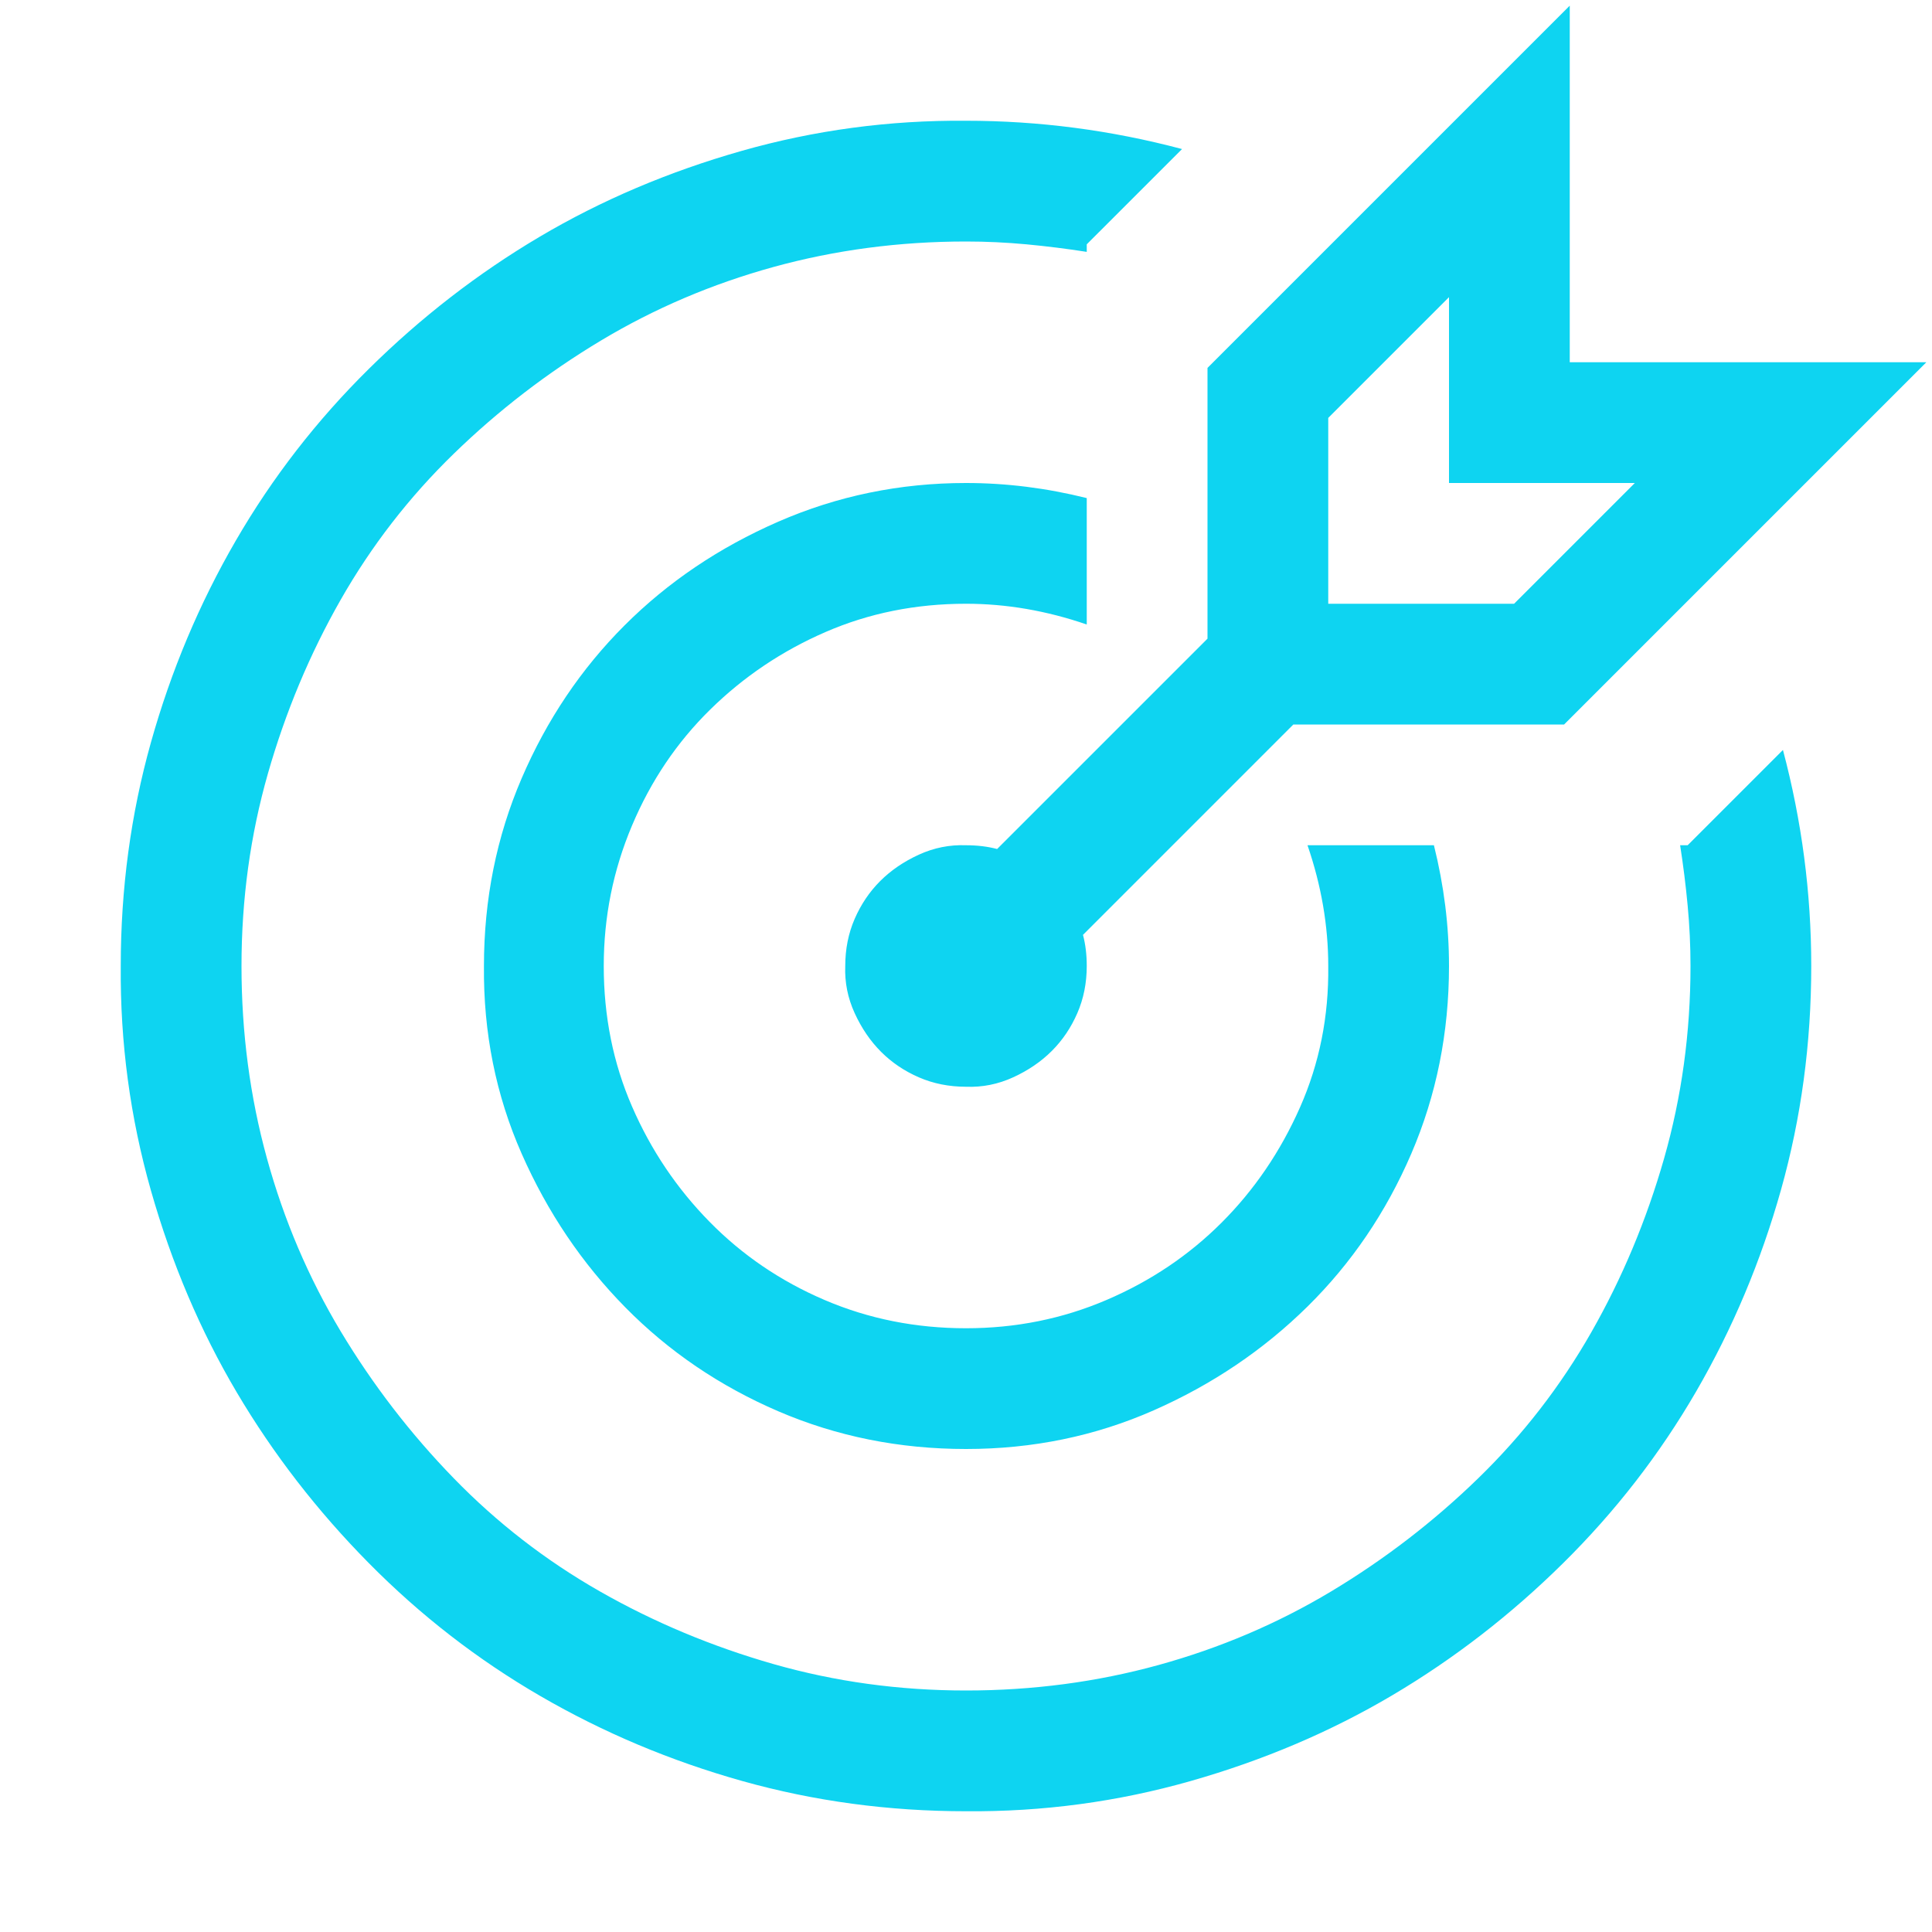 <svg width="100" height="100" viewBox="0 0 100 100" fill="none" xmlns="http://www.w3.org/2000/svg">
<path d="M50 31.25C47.396 31.25 44.971 31.738 42.725 32.715C40.478 33.691 38.493 35.026 36.768 36.719C35.042 38.411 33.691 40.413 32.715 42.725C31.738 45.036 31.25 47.461 31.25 50C31.25 52.604 31.738 55.029 32.715 57.275C33.691 59.522 35.026 61.507 36.719 63.232C38.411 64.958 40.397 66.309 42.676 67.285C44.954 68.262 47.396 68.75 50 68.75C52.572 68.75 54.997 68.262 57.275 67.285C59.554 66.309 61.54 64.974 63.232 63.281C64.925 61.589 66.276 59.603 67.285 57.324C68.294 55.046 68.782 52.604 68.75 50C68.75 47.917 68.392 45.833 67.676 43.75H74.219C74.479 44.792 74.674 45.833 74.805 46.875C74.935 47.917 75 48.958 75 50C75 53.45 74.349 56.69 73.047 59.717C71.745 62.744 69.954 65.381 67.676 67.627C65.397 69.873 62.744 71.663 59.717 72.998C56.689 74.333 53.45 75 50 75C46.55 75 43.31 74.349 40.283 73.047C37.256 71.745 34.619 69.954 32.373 67.676C30.127 65.397 28.337 62.744 27.002 59.717C25.667 56.69 25.016 53.45 25.049 50C25.049 46.55 25.7 43.311 27.002 40.283C28.304 37.256 30.078 34.619 32.324 32.373C34.57 30.127 37.223 28.337 40.283 27.002C43.343 25.667 46.582 25 50 25C51.042 25 52.083 25.065 53.125 25.195C54.167 25.326 55.208 25.521 56.25 25.781V32.324C54.167 31.608 52.083 31.25 50 31.25ZM92.285 38.818C93.262 42.497 93.75 46.224 93.75 50C93.75 54.004 93.229 57.861 92.188 61.572C91.146 65.283 89.681 68.766 87.793 72.022C85.905 75.277 83.61 78.239 80.908 80.908C78.206 83.578 75.26 85.856 72.07 87.744C68.88 89.632 65.397 91.113 61.621 92.188C57.845 93.262 53.971 93.783 50 93.75C45.996 93.75 42.139 93.229 38.428 92.188C34.717 91.146 31.234 89.681 27.979 87.793C24.723 85.905 21.761 83.61 19.092 80.908C16.422 78.206 14.144 75.26 12.256 72.07C10.368 68.88 8.887 65.397 7.812 61.621C6.738 57.845 6.217 53.971 6.25 50C6.25 45.996 6.771 42.139 7.812 38.428C8.854 34.717 10.319 31.234 12.207 27.979C14.095 24.723 16.39 21.761 19.092 19.092C21.794 16.422 24.74 14.144 27.93 12.256C31.12 10.368 34.603 8.887 38.379 7.812C42.155 6.738 46.029 6.217 50 6.25C53.776 6.25 57.503 6.738 61.182 7.715L56.25 12.646V13.037C55.208 12.874 54.167 12.744 53.125 12.646C52.083 12.549 51.042 12.5 50 12.5C46.55 12.5 43.229 12.94 40.039 13.818C36.849 14.697 33.87 15.967 31.104 17.627C28.337 19.287 25.797 21.24 23.486 23.486C21.175 25.732 19.222 28.255 17.627 31.055C16.032 33.854 14.779 36.849 13.867 40.039C12.956 43.229 12.5 46.55 12.5 50C12.5 53.45 12.939 56.771 13.818 59.961C14.697 63.151 15.967 66.13 17.627 68.897C19.287 71.663 21.24 74.203 23.486 76.514C25.732 78.825 28.255 80.778 31.055 82.373C33.854 83.968 36.849 85.221 40.039 86.133C43.229 87.044 46.55 87.5 50 87.5C53.45 87.5 56.771 87.061 59.961 86.182C63.151 85.303 66.129 84.033 68.897 82.373C71.663 80.713 74.203 78.76 76.514 76.514C78.825 74.268 80.778 71.745 82.373 68.945C83.968 66.146 85.221 63.151 86.133 59.961C87.044 56.771 87.5 53.45 87.5 50C87.5 48.958 87.451 47.917 87.353 46.875C87.256 45.833 87.126 44.792 86.963 43.75H87.353L92.285 38.818ZM62.5 33.057V19.043L81.25 0.293V18.75H99.707L80.957 37.5H66.943L56.055 48.389C56.185 48.877 56.25 49.414 56.25 50C56.25 50.879 56.087 51.693 55.762 52.441C55.436 53.19 54.997 53.841 54.443 54.395C53.89 54.948 53.223 55.404 52.441 55.762C51.66 56.12 50.846 56.283 50 56.25C49.121 56.25 48.307 56.087 47.559 55.762C46.81 55.436 46.159 54.997 45.605 54.443C45.052 53.89 44.596 53.223 44.238 52.441C43.88 51.66 43.717 50.846 43.75 50C43.75 49.121 43.913 48.307 44.238 47.559C44.564 46.81 45.003 46.159 45.557 45.605C46.11 45.052 46.777 44.596 47.559 44.238C48.34 43.88 49.154 43.718 50 43.75C50.586 43.75 51.123 43.815 51.611 43.945L62.5 33.057ZM68.75 31.25H78.369L84.619 25H75V15.381L68.75 21.631V31.25Z" fill="#0ED4F1"/>
</svg>
